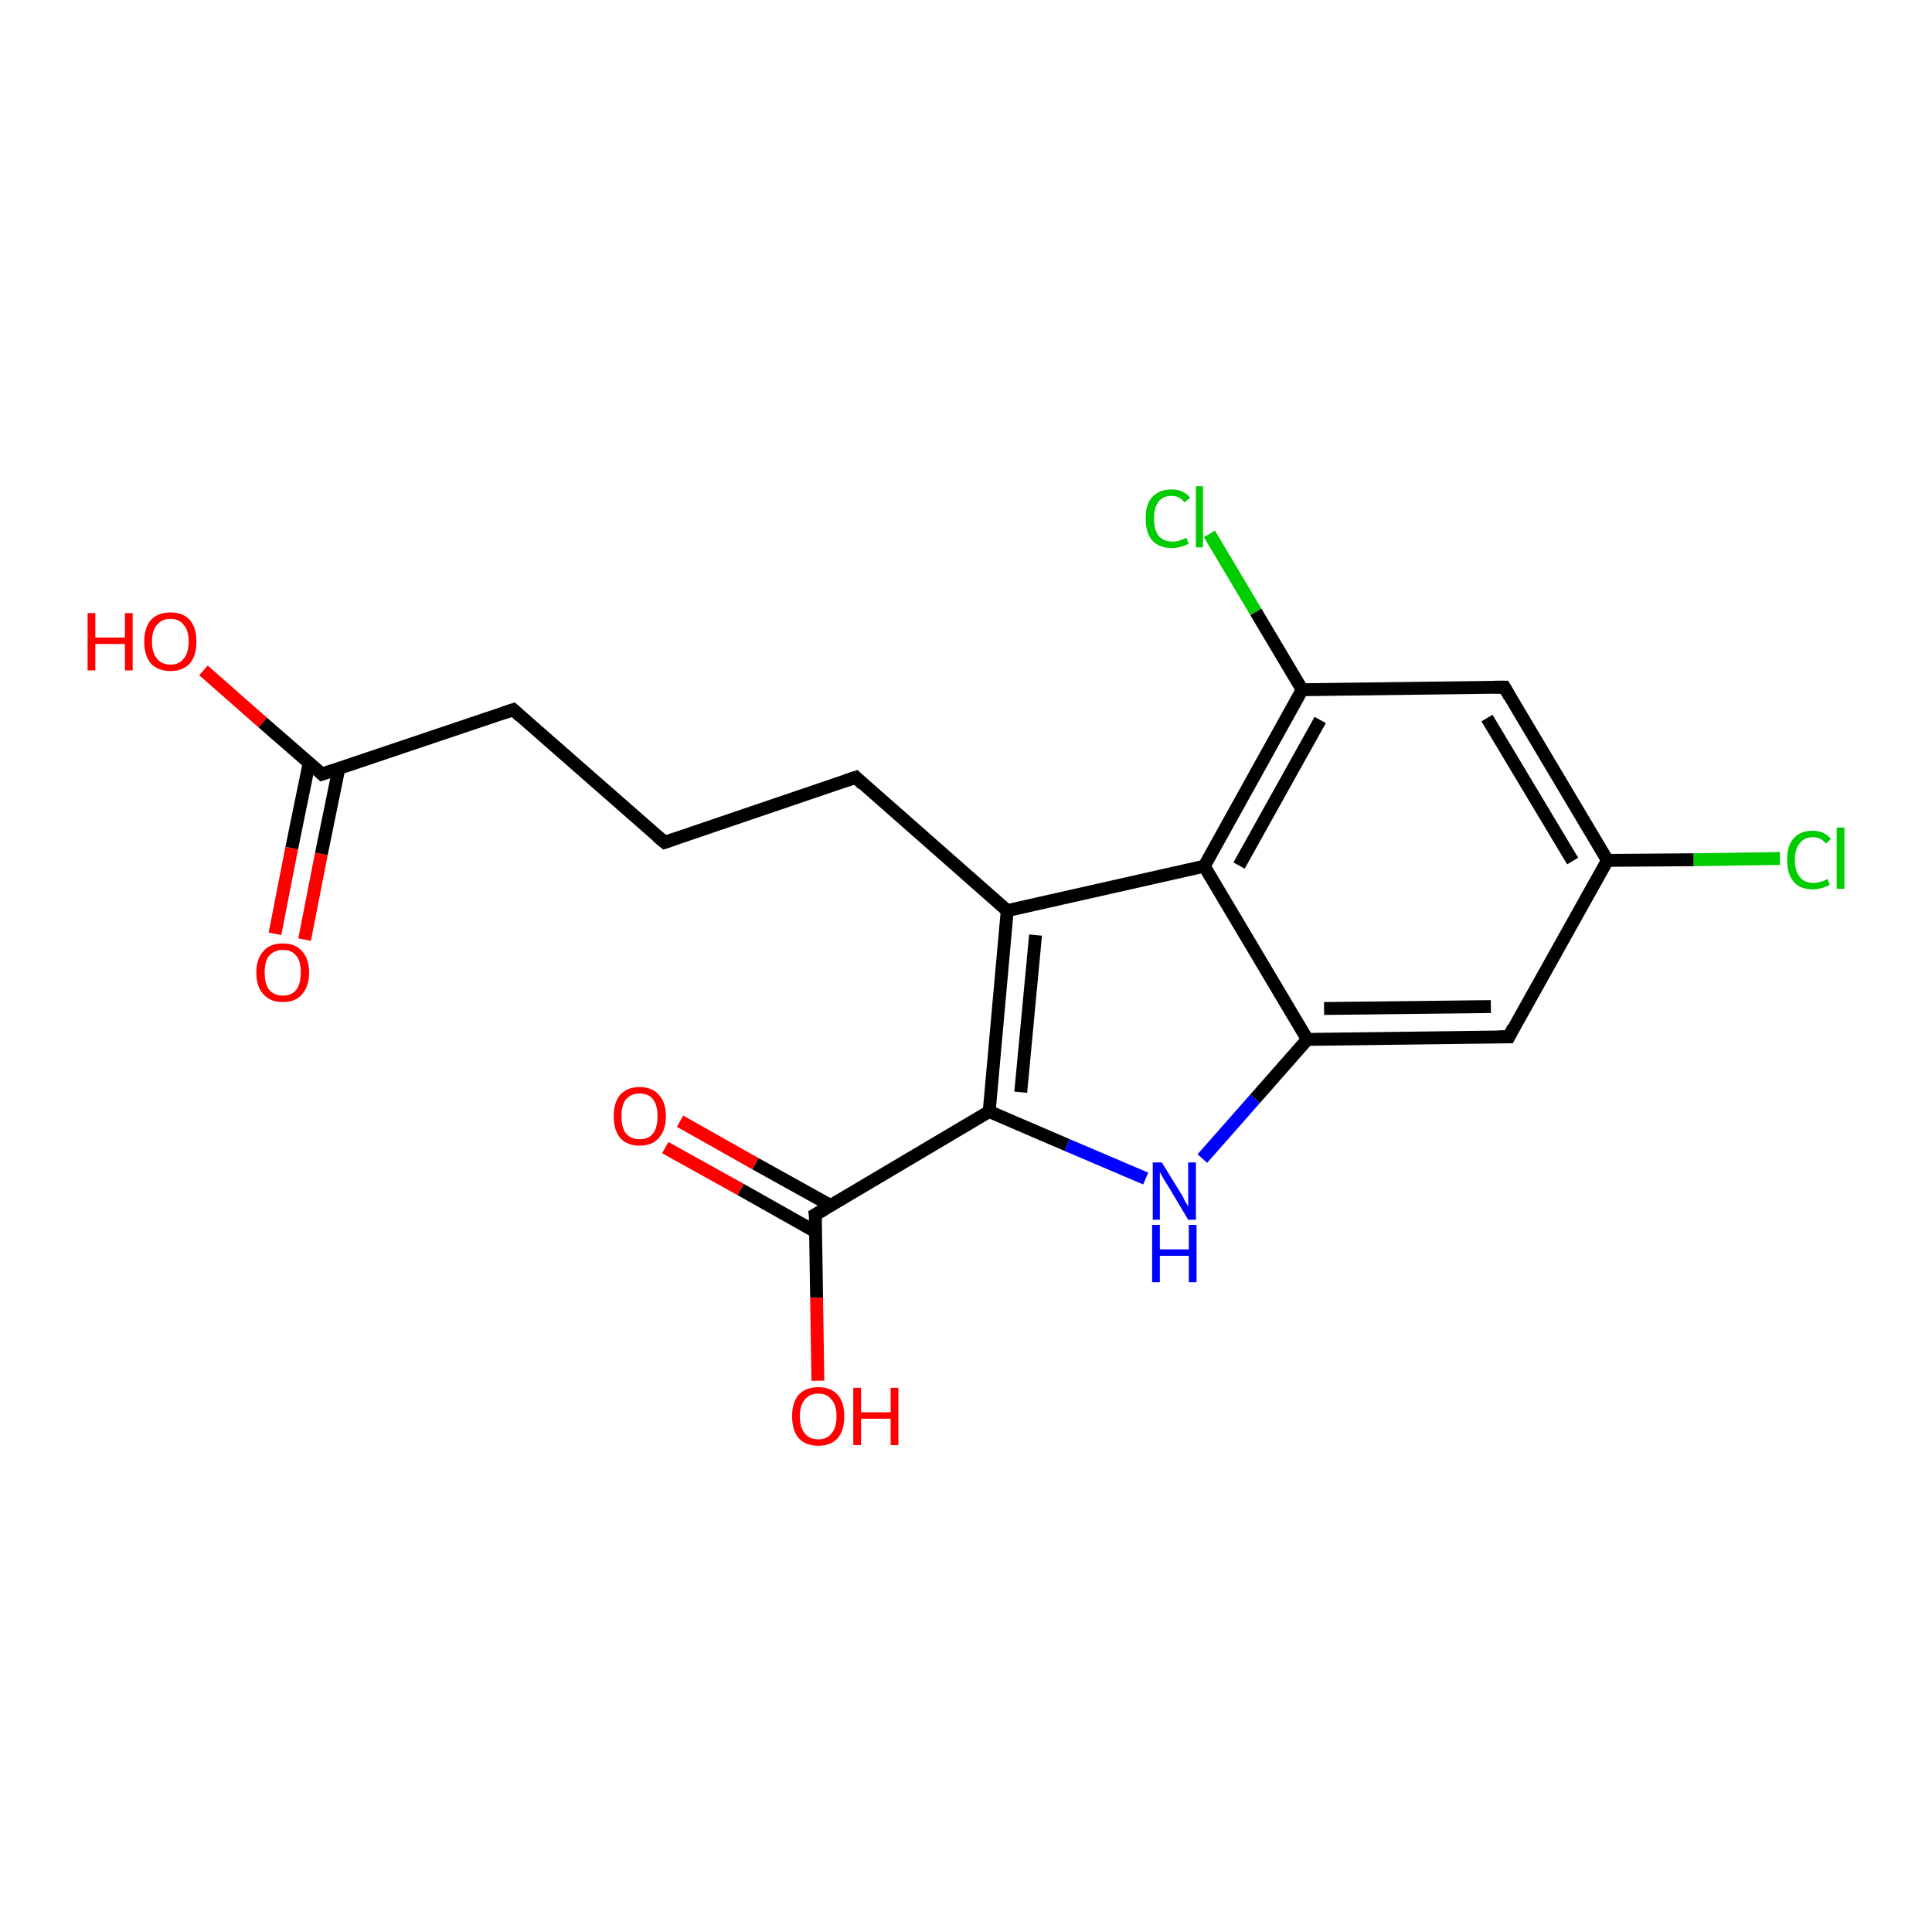 <?xml version='1.0' encoding='iso-8859-1'?>
<svg version='1.1' baseProfile='full'
              xmlns='http://www.w3.org/2000/svg'
                      xmlns:rdkit='http://www.rdkit.org/xml'
                      xmlns:xlink='http://www.w3.org/1999/xlink'
                  xml:space='preserve'
width='300px' height='300px' viewBox='0 0 300 300'>
<!-- END OF HEADER -->
<rect style='opacity:1.0;fill:#FFFFFF;stroke:none' width='300.0' height='300.0' x='0.0' y='0.0'> </rect>
<path class='bond-0 atom-0 atom-1' d='M 31.6,104.1 L 40.8,112.2' style='fill:none;fill-rule:evenodd;stroke:#FF0000;stroke-width:2.0px;stroke-linecap:butt;stroke-linejoin:miter;stroke-opacity:1' />
<path class='bond-0 atom-0 atom-1' d='M 40.8,112.2 L 50.0,120.2' style='fill:none;fill-rule:evenodd;stroke:#000000;stroke-width:2.0px;stroke-linecap:butt;stroke-linejoin:miter;stroke-opacity:1' />
<path class='bond-1 atom-1 atom-2' d='M 48.0,118.5 L 45.3,131.7' style='fill:none;fill-rule:evenodd;stroke:#000000;stroke-width:2.0px;stroke-linecap:butt;stroke-linejoin:miter;stroke-opacity:1' />
<path class='bond-1 atom-1 atom-2' d='M 45.3,131.7 L 42.7,145.0' style='fill:none;fill-rule:evenodd;stroke:#FF0000;stroke-width:2.0px;stroke-linecap:butt;stroke-linejoin:miter;stroke-opacity:1' />
<path class='bond-1 atom-1 atom-2' d='M 52.6,119.4 L 49.9,132.6' style='fill:none;fill-rule:evenodd;stroke:#000000;stroke-width:2.0px;stroke-linecap:butt;stroke-linejoin:miter;stroke-opacity:1' />
<path class='bond-1 atom-1 atom-2' d='M 49.9,132.6 L 47.3,145.9' style='fill:none;fill-rule:evenodd;stroke:#FF0000;stroke-width:2.0px;stroke-linecap:butt;stroke-linejoin:miter;stroke-opacity:1' />
<path class='bond-2 atom-1 atom-3' d='M 50.0,120.2 L 79.7,110.2' style='fill:none;fill-rule:evenodd;stroke:#000000;stroke-width:2.0px;stroke-linecap:butt;stroke-linejoin:miter;stroke-opacity:1' />
<path class='bond-3 atom-3 atom-4' d='M 79.7,110.2 L 103.2,130.8' style='fill:none;fill-rule:evenodd;stroke:#000000;stroke-width:2.0px;stroke-linecap:butt;stroke-linejoin:miter;stroke-opacity:1' />
<path class='bond-4 atom-4 atom-5' d='M 103.2,130.8 L 132.9,120.7' style='fill:none;fill-rule:evenodd;stroke:#000000;stroke-width:2.0px;stroke-linecap:butt;stroke-linejoin:miter;stroke-opacity:1' />
<path class='bond-5 atom-5 atom-6' d='M 132.9,120.7 L 156.4,141.4' style='fill:none;fill-rule:evenodd;stroke:#000000;stroke-width:2.0px;stroke-linecap:butt;stroke-linejoin:miter;stroke-opacity:1' />
<path class='bond-6 atom-6 atom-7' d='M 156.4,141.4 L 153.6,172.6' style='fill:none;fill-rule:evenodd;stroke:#000000;stroke-width:2.0px;stroke-linecap:butt;stroke-linejoin:miter;stroke-opacity:1' />
<path class='bond-6 atom-6 atom-7' d='M 160.8,145.2 L 158.5,169.6' style='fill:none;fill-rule:evenodd;stroke:#000000;stroke-width:2.0px;stroke-linecap:butt;stroke-linejoin:miter;stroke-opacity:1' />
<path class='bond-7 atom-7 atom-8' d='M 153.6,172.6 L 165.7,177.8' style='fill:none;fill-rule:evenodd;stroke:#000000;stroke-width:2.0px;stroke-linecap:butt;stroke-linejoin:miter;stroke-opacity:1' />
<path class='bond-7 atom-7 atom-8' d='M 165.7,177.8 L 177.9,183.0' style='fill:none;fill-rule:evenodd;stroke:#0000FF;stroke-width:2.0px;stroke-linecap:butt;stroke-linejoin:miter;stroke-opacity:1' />
<path class='bond-8 atom-8 atom-9' d='M 186.7,179.9 L 194.9,170.6' style='fill:none;fill-rule:evenodd;stroke:#0000FF;stroke-width:2.0px;stroke-linecap:butt;stroke-linejoin:miter;stroke-opacity:1' />
<path class='bond-8 atom-8 atom-9' d='M 194.9,170.6 L 203.0,161.4' style='fill:none;fill-rule:evenodd;stroke:#000000;stroke-width:2.0px;stroke-linecap:butt;stroke-linejoin:miter;stroke-opacity:1' />
<path class='bond-9 atom-9 atom-10' d='M 203.0,161.4 L 234.3,161.0' style='fill:none;fill-rule:evenodd;stroke:#000000;stroke-width:2.0px;stroke-linecap:butt;stroke-linejoin:miter;stroke-opacity:1' />
<path class='bond-9 atom-9 atom-10' d='M 205.6,156.6 L 231.5,156.3' style='fill:none;fill-rule:evenodd;stroke:#000000;stroke-width:2.0px;stroke-linecap:butt;stroke-linejoin:miter;stroke-opacity:1' />
<path class='bond-10 atom-10 atom-11' d='M 234.3,161.0 L 249.6,133.6' style='fill:none;fill-rule:evenodd;stroke:#000000;stroke-width:2.0px;stroke-linecap:butt;stroke-linejoin:miter;stroke-opacity:1' />
<path class='bond-11 atom-11 atom-12' d='M 249.6,133.6 L 263.0,133.5' style='fill:none;fill-rule:evenodd;stroke:#000000;stroke-width:2.0px;stroke-linecap:butt;stroke-linejoin:miter;stroke-opacity:1' />
<path class='bond-11 atom-11 atom-12' d='M 263.0,133.5 L 276.4,133.3' style='fill:none;fill-rule:evenodd;stroke:#00CC00;stroke-width:2.0px;stroke-linecap:butt;stroke-linejoin:miter;stroke-opacity:1' />
<path class='bond-12 atom-11 atom-13' d='M 249.6,133.6 L 233.6,106.7' style='fill:none;fill-rule:evenodd;stroke:#000000;stroke-width:2.0px;stroke-linecap:butt;stroke-linejoin:miter;stroke-opacity:1' />
<path class='bond-12 atom-11 atom-13' d='M 244.2,133.7 L 230.9,111.5' style='fill:none;fill-rule:evenodd;stroke:#000000;stroke-width:2.0px;stroke-linecap:butt;stroke-linejoin:miter;stroke-opacity:1' />
<path class='bond-13 atom-13 atom-14' d='M 233.6,106.7 L 202.2,107.1' style='fill:none;fill-rule:evenodd;stroke:#000000;stroke-width:2.0px;stroke-linecap:butt;stroke-linejoin:miter;stroke-opacity:1' />
<path class='bond-14 atom-14 atom-15' d='M 202.2,107.1 L 195.0,95.0' style='fill:none;fill-rule:evenodd;stroke:#000000;stroke-width:2.0px;stroke-linecap:butt;stroke-linejoin:miter;stroke-opacity:1' />
<path class='bond-14 atom-14 atom-15' d='M 195.0,95.0 L 187.8,82.9' style='fill:none;fill-rule:evenodd;stroke:#00CC00;stroke-width:2.0px;stroke-linecap:butt;stroke-linejoin:miter;stroke-opacity:1' />
<path class='bond-15 atom-14 atom-16' d='M 202.2,107.1 L 187.0,134.5' style='fill:none;fill-rule:evenodd;stroke:#000000;stroke-width:2.0px;stroke-linecap:butt;stroke-linejoin:miter;stroke-opacity:1' />
<path class='bond-15 atom-14 atom-16' d='M 205.0,111.8 L 192.4,134.4' style='fill:none;fill-rule:evenodd;stroke:#000000;stroke-width:2.0px;stroke-linecap:butt;stroke-linejoin:miter;stroke-opacity:1' />
<path class='bond-16 atom-7 atom-17' d='M 153.6,172.6 L 126.6,188.6' style='fill:none;fill-rule:evenodd;stroke:#000000;stroke-width:2.0px;stroke-linecap:butt;stroke-linejoin:miter;stroke-opacity:1' />
<path class='bond-17 atom-17 atom-18' d='M 126.6,188.6 L 126.8,201.5' style='fill:none;fill-rule:evenodd;stroke:#000000;stroke-width:2.0px;stroke-linecap:butt;stroke-linejoin:miter;stroke-opacity:1' />
<path class='bond-17 atom-17 atom-18' d='M 126.8,201.5 L 127.0,214.4' style='fill:none;fill-rule:evenodd;stroke:#FF0000;stroke-width:2.0px;stroke-linecap:butt;stroke-linejoin:miter;stroke-opacity:1' />
<path class='bond-18 atom-17 atom-19' d='M 129.0,187.2 L 117.3,180.7' style='fill:none;fill-rule:evenodd;stroke:#000000;stroke-width:2.0px;stroke-linecap:butt;stroke-linejoin:miter;stroke-opacity:1' />
<path class='bond-18 atom-17 atom-19' d='M 117.3,180.7 L 105.6,174.1' style='fill:none;fill-rule:evenodd;stroke:#FF0000;stroke-width:2.0px;stroke-linecap:butt;stroke-linejoin:miter;stroke-opacity:1' />
<path class='bond-18 atom-17 atom-19' d='M 126.7,191.3 L 115.0,184.7' style='fill:none;fill-rule:evenodd;stroke:#000000;stroke-width:2.0px;stroke-linecap:butt;stroke-linejoin:miter;stroke-opacity:1' />
<path class='bond-18 atom-17 atom-19' d='M 115.0,184.7 L 103.3,178.2' style='fill:none;fill-rule:evenodd;stroke:#FF0000;stroke-width:2.0px;stroke-linecap:butt;stroke-linejoin:miter;stroke-opacity:1' />
<path class='bond-19 atom-16 atom-6' d='M 187.0,134.5 L 156.4,141.4' style='fill:none;fill-rule:evenodd;stroke:#000000;stroke-width:2.0px;stroke-linecap:butt;stroke-linejoin:miter;stroke-opacity:1' />
<path class='bond-20 atom-16 atom-9' d='M 187.0,134.5 L 203.0,161.4' style='fill:none;fill-rule:evenodd;stroke:#000000;stroke-width:2.0px;stroke-linecap:butt;stroke-linejoin:miter;stroke-opacity:1' />
<path d='M 49.6,119.8 L 50.0,120.2 L 51.5,119.7' style='fill:none;stroke:#000000;stroke-width:2.0px;stroke-linecap:butt;stroke-linejoin:miter;stroke-opacity:1;' />
<path d='M 78.2,110.7 L 79.7,110.2 L 80.8,111.2' style='fill:none;stroke:#000000;stroke-width:2.0px;stroke-linecap:butt;stroke-linejoin:miter;stroke-opacity:1;' />
<path d='M 102.0,129.8 L 103.2,130.8 L 104.7,130.3' style='fill:none;stroke:#000000;stroke-width:2.0px;stroke-linecap:butt;stroke-linejoin:miter;stroke-opacity:1;' />
<path d='M 131.4,121.2 L 132.9,120.7 L 134.0,121.8' style='fill:none;stroke:#000000;stroke-width:2.0px;stroke-linecap:butt;stroke-linejoin:miter;stroke-opacity:1;' />
<path d='M 232.7,161.0 L 234.3,161.0 L 235.0,159.6' style='fill:none;stroke:#000000;stroke-width:2.0px;stroke-linecap:butt;stroke-linejoin:miter;stroke-opacity:1;' />
<path d='M 234.4,108.1 L 233.6,106.7 L 232.0,106.7' style='fill:none;stroke:#000000;stroke-width:2.0px;stroke-linecap:butt;stroke-linejoin:miter;stroke-opacity:1;' />
<path d='M 128.0,187.8 L 126.6,188.6 L 126.7,189.2' style='fill:none;stroke:#000000;stroke-width:2.0px;stroke-linecap:butt;stroke-linejoin:miter;stroke-opacity:1;' />
<path class='atom-0' d='M 13.6 95.2
L 14.8 95.2
L 14.8 99.0
L 19.4 99.0
L 19.4 95.2
L 20.6 95.2
L 20.6 104.1
L 19.4 104.1
L 19.4 100.0
L 14.8 100.0
L 14.8 104.1
L 13.6 104.1
L 13.6 95.2
' fill='#FF0000'/>
<path class='atom-0' d='M 22.4 99.6
Q 22.4 97.5, 23.4 96.3
Q 24.5 95.1, 26.5 95.1
Q 28.4 95.1, 29.5 96.3
Q 30.5 97.5, 30.5 99.6
Q 30.5 101.8, 29.5 103.0
Q 28.4 104.2, 26.5 104.2
Q 24.5 104.2, 23.4 103.0
Q 22.4 101.8, 22.4 99.6
M 26.5 103.2
Q 27.8 103.2, 28.5 102.3
Q 29.3 101.4, 29.3 99.6
Q 29.3 97.9, 28.5 97.0
Q 27.8 96.1, 26.5 96.1
Q 25.1 96.1, 24.4 97.0
Q 23.6 97.9, 23.6 99.6
Q 23.6 101.4, 24.4 102.3
Q 25.1 103.2, 26.5 103.2
' fill='#FF0000'/>
<path class='atom-2' d='M 39.8 151.0
Q 39.8 148.9, 40.9 147.7
Q 41.9 146.5, 43.9 146.5
Q 45.9 146.5, 46.9 147.7
Q 48.0 148.9, 48.0 151.0
Q 48.0 153.1, 46.9 154.4
Q 45.9 155.6, 43.9 155.6
Q 42.0 155.6, 40.9 154.4
Q 39.8 153.2, 39.8 151.0
M 43.9 154.6
Q 45.3 154.6, 46.0 153.7
Q 46.7 152.8, 46.7 151.0
Q 46.7 149.2, 46.0 148.4
Q 45.3 147.5, 43.9 147.5
Q 42.6 147.5, 41.8 148.4
Q 41.1 149.2, 41.1 151.0
Q 41.1 152.8, 41.8 153.7
Q 42.6 154.6, 43.9 154.6
' fill='#FF0000'/>
<path class='atom-8' d='M 180.4 180.5
L 183.3 185.2
Q 183.6 185.6, 184.0 186.5
Q 184.5 187.3, 184.5 187.4
L 184.5 180.5
L 185.7 180.5
L 185.7 189.4
L 184.5 189.4
L 181.4 184.2
Q 181.0 183.6, 180.6 182.9
Q 180.2 182.2, 180.1 182.0
L 180.1 189.4
L 179.0 189.4
L 179.0 180.5
L 180.4 180.5
' fill='#0000FF'/>
<path class='atom-8' d='M 178.9 190.2
L 180.1 190.2
L 180.1 194.0
L 184.6 194.0
L 184.6 190.2
L 185.8 190.2
L 185.8 199.1
L 184.6 199.1
L 184.6 195.0
L 180.1 195.0
L 180.1 199.1
L 178.9 199.1
L 178.9 190.2
' fill='#0000FF'/>
<path class='atom-12' d='M 277.5 133.5
Q 277.5 131.3, 278.5 130.2
Q 279.5 129.0, 281.5 129.0
Q 283.3 129.0, 284.3 130.3
L 283.5 131.0
Q 282.8 130.0, 281.5 130.0
Q 280.2 130.0, 279.5 130.9
Q 278.7 131.8, 278.7 133.5
Q 278.7 135.3, 279.5 136.2
Q 280.2 137.1, 281.6 137.1
Q 282.6 137.1, 283.8 136.5
L 284.1 137.4
Q 283.6 137.7, 282.9 137.9
Q 282.2 138.1, 281.5 138.1
Q 279.5 138.1, 278.5 136.9
Q 277.5 135.7, 277.5 133.5
' fill='#00CC00'/>
<path class='atom-12' d='M 285.2 128.5
L 286.4 128.5
L 286.4 138.0
L 285.2 138.0
L 285.2 128.5
' fill='#00CC00'/>
<path class='atom-15' d='M 177.9 80.5
Q 177.9 78.3, 178.9 77.2
Q 180.0 76.0, 181.9 76.0
Q 183.8 76.0, 184.8 77.3
L 183.9 78.0
Q 183.2 77.0, 181.9 77.0
Q 180.6 77.0, 179.9 77.9
Q 179.2 78.8, 179.2 80.5
Q 179.2 82.3, 179.9 83.2
Q 180.7 84.1, 182.1 84.1
Q 183.1 84.1, 184.2 83.5
L 184.6 84.4
Q 184.1 84.7, 183.4 84.9
Q 182.7 85.1, 181.9 85.1
Q 180.0 85.1, 178.9 83.9
Q 177.9 82.7, 177.9 80.5
' fill='#00CC00'/>
<path class='atom-15' d='M 185.7 75.5
L 186.8 75.5
L 186.8 85.0
L 185.7 85.0
L 185.7 75.5
' fill='#00CC00'/>
<path class='atom-18' d='M 123.0 219.9
Q 123.0 217.8, 124.0 216.6
Q 125.1 215.4, 127.1 215.4
Q 129.0 215.4, 130.1 216.6
Q 131.1 217.8, 131.1 219.9
Q 131.1 222.1, 130.1 223.3
Q 129.0 224.5, 127.1 224.5
Q 125.1 224.5, 124.0 223.3
Q 123.0 222.1, 123.0 219.9
M 127.1 223.5
Q 128.4 223.5, 129.1 222.6
Q 129.9 221.7, 129.9 219.9
Q 129.9 218.2, 129.1 217.3
Q 128.4 216.4, 127.1 216.4
Q 125.7 216.4, 125.0 217.3
Q 124.2 218.2, 124.2 219.9
Q 124.2 221.7, 125.0 222.6
Q 125.7 223.5, 127.1 223.5
' fill='#FF0000'/>
<path class='atom-18' d='M 132.5 215.5
L 133.7 215.5
L 133.7 219.3
L 138.3 219.3
L 138.3 215.5
L 139.5 215.5
L 139.5 224.4
L 138.3 224.4
L 138.3 220.3
L 133.7 220.3
L 133.7 224.4
L 132.5 224.4
L 132.5 215.5
' fill='#FF0000'/>
<path class='atom-19' d='M 95.3 173.3
Q 95.3 171.2, 96.3 170.0
Q 97.4 168.8, 99.3 168.8
Q 101.3 168.8, 102.3 170.0
Q 103.4 171.2, 103.4 173.3
Q 103.4 175.5, 102.3 176.7
Q 101.3 177.9, 99.3 177.9
Q 97.4 177.9, 96.3 176.7
Q 95.3 175.5, 95.3 173.3
M 99.3 176.9
Q 100.7 176.9, 101.4 176.0
Q 102.1 175.1, 102.1 173.3
Q 102.1 171.6, 101.4 170.7
Q 100.7 169.8, 99.3 169.8
Q 98.0 169.8, 97.2 170.7
Q 96.5 171.6, 96.5 173.3
Q 96.5 175.1, 97.2 176.0
Q 98.0 176.9, 99.3 176.9
' fill='#FF0000'/>
</svg>
